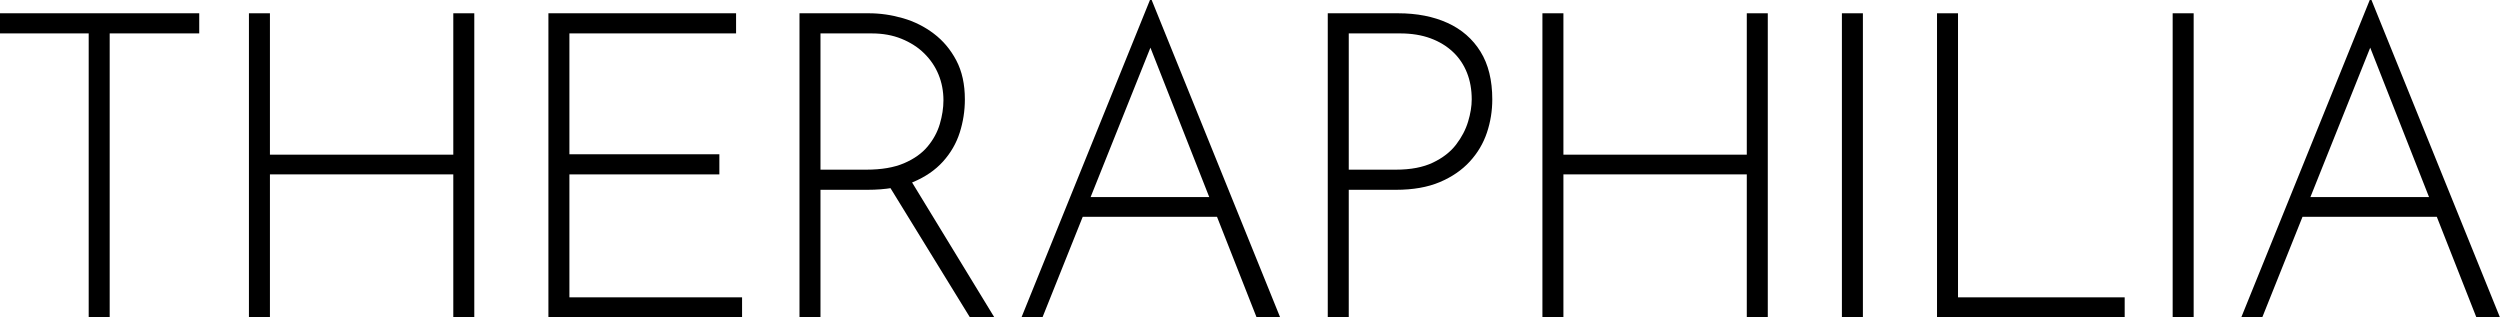 <?xml version="1.0" encoding="UTF-8"?> <svg xmlns="http://www.w3.org/2000/svg" viewBox="0 0 466.8 59.28"><path d="m0 2.48h37.2v3.76h-16.72v53.04h-3.92v-53.04h-16.56z"></path><path d="m88.56 2.48v56.8h-3.92v-26.72h-34.24v26.72h-3.92v-56.8h3.92v26.4h34.24v-26.4z"></path><path d="m102.4 2.48h35.04v3.76h-31.12v22.56h28v3.76h-28v22.96h32.24v3.76h-36.16z"></path><path d="m162.24 2.48c2.13 0 4.25.31 6.36.92s4.03 1.57 5.76 2.88 3.13 2.97 4.2 5 1.6 4.45 1.6 7.28c0 2.13-.32 4.2-.96 6.2s-1.68 3.8-3.12 5.4-3.31 2.88-5.6 3.84-5.12 1.44-8.48 1.44h-8.8v23.84h-3.92v-56.8zm-.48 29.2c2.83 0 5.17-.4 7.04-1.2s3.33-1.84 4.4-3.12 1.83-2.68 2.28-4.2.68-3 .68-4.44c0-1.71-.31-3.31-.92-4.8s-1.51-2.81-2.68-3.96-2.59-2.05-4.24-2.72-3.49-1-5.52-1h-9.6v25.44zm8.16 1.76 15.76 25.84h-4.56l-15.84-25.76z"></path><path d="m190.72 59.28 24-59.28h.32l24 59.28h-4.4l-20.88-53.04 2.72-1.52-21.84 54.56zm11.6-22.48h25.2l1.12 3.68h-27.28z"></path><path d="m261.04 2.48c3.52 0 6.6.6 9.24 1.8s4.69 2.99 6.16 5.36 2.2 5.35 2.2 8.92c0 2.13-.33 4.2-1 6.2s-1.73 3.8-3.2 5.4-3.33 2.88-5.6 3.84-5 1.44-8.2 1.44h-8.8v23.84h-3.92v-56.8zm-.4 29.2c2.77 0 5.08-.44 6.92-1.32s3.28-2 4.32-3.36 1.79-2.79 2.24-4.28.68-2.88.68-4.16c0-1.81-.29-3.47-.88-4.96s-1.45-2.79-2.6-3.88-2.55-1.95-4.2-2.56-3.55-.92-5.68-.92h-9.6v25.44z"></path><path d="m330.08 2.48v56.8h-3.92v-26.72h-34.24v26.72h-3.92v-56.8h3.92v26.4h34.24v-26.4z"></path><path d="m343.92 2.48h3.92v56.8h-3.92z"></path><path d="m361.68 2.48h3.92v53.04h31.12v3.76h-35.04z"></path><path d="m405.68 2.48h3.92v56.8h-3.92z"></path><path d="m418.48 59.28 24-59.28h.32l24 59.28h-4.4l-20.88-53.04 2.72-1.52-21.84 54.56zm11.6-22.48h25.2l1.12 3.68h-27.28z"></path></svg> 